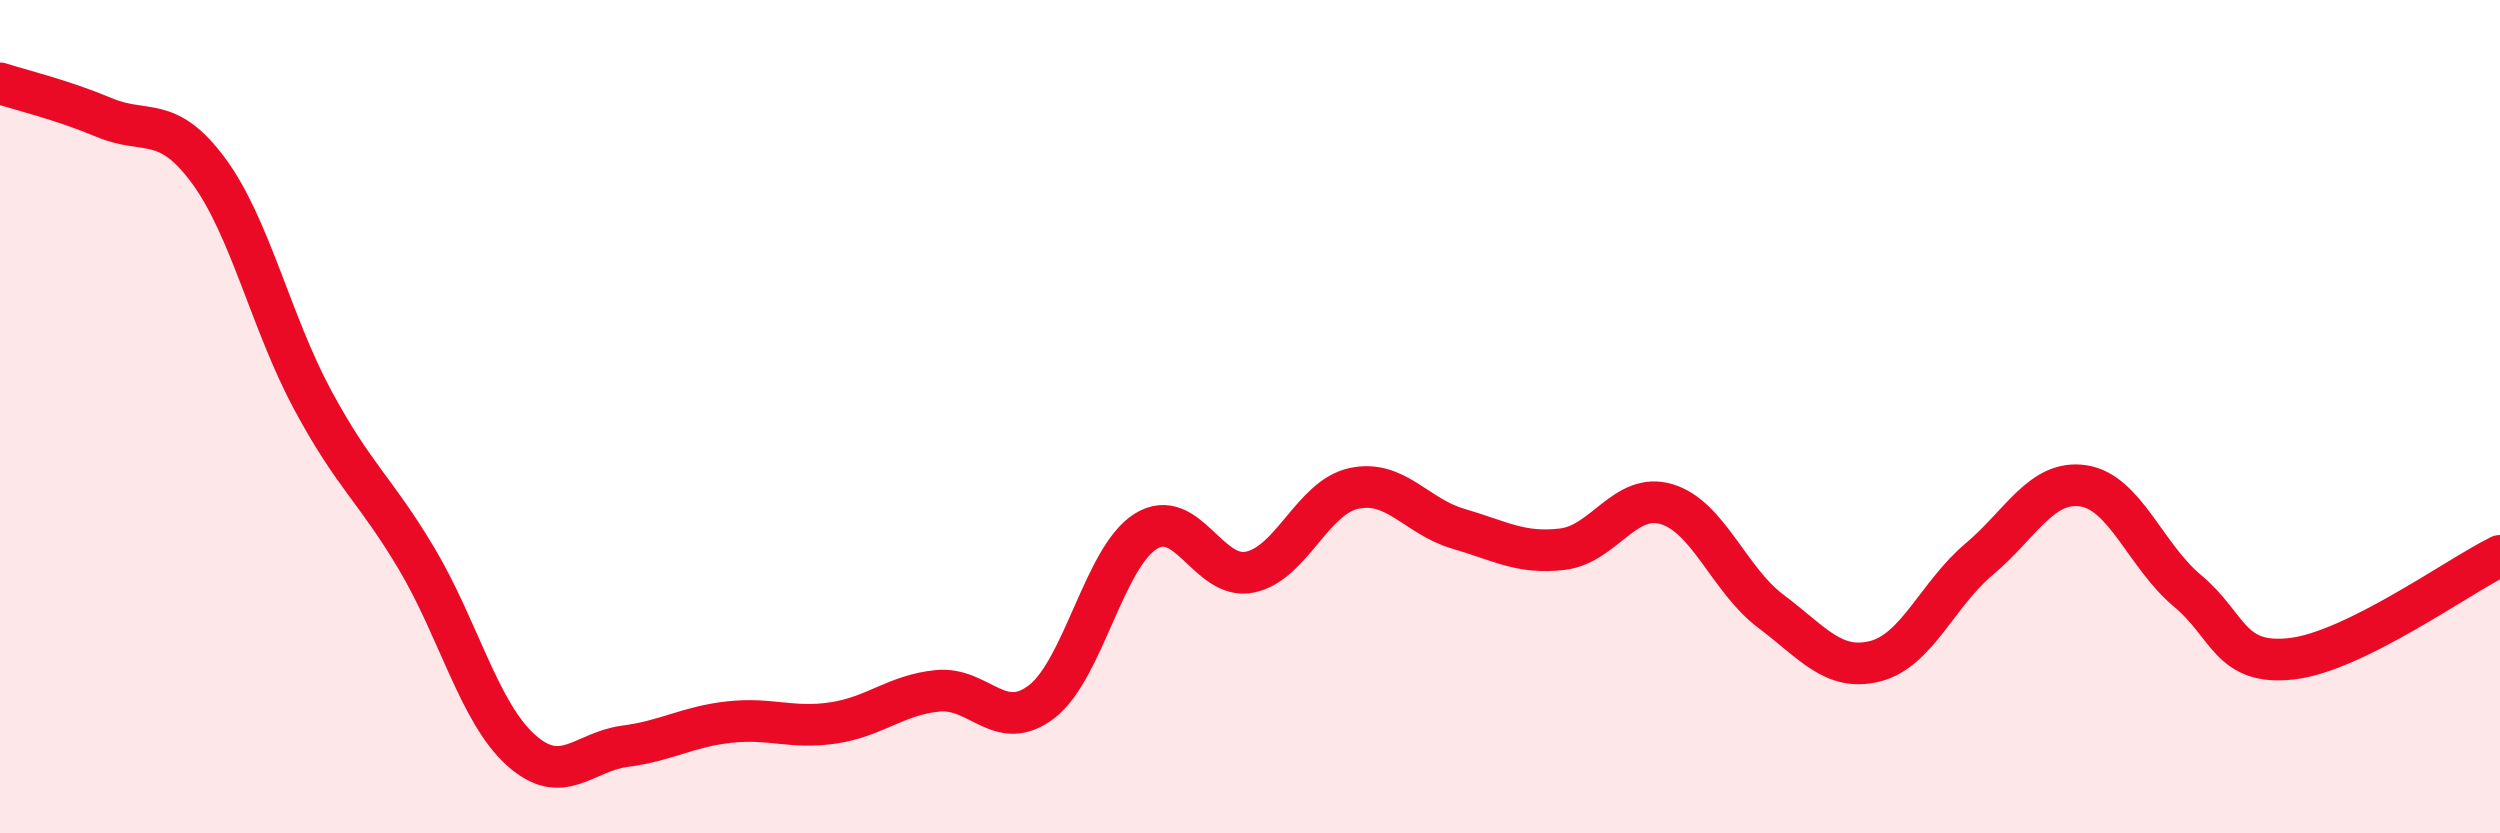 
    <svg width="60" height="20" viewBox="0 0 60 20" xmlns="http://www.w3.org/2000/svg">
      <path
        d="M 0,2 C 0.5,2.16 1.5,2.4 2.5,2.82 C 3.5,3.24 4,2.74 5,4.09 C 6,5.44 6.5,7.73 7.5,9.59 C 8.5,11.45 9,11.73 10,13.41 C 11,15.09 11.5,17.1 12.5,18 C 13.5,18.9 14,18.04 15,17.91 C 16,17.78 16.5,17.44 17.5,17.33 C 18.5,17.22 19,17.5 20,17.35 C 21,17.2 21.5,16.68 22.5,16.58 C 23.5,16.48 24,17.61 25,16.84 C 26,16.07 26.5,13.37 27.5,12.75 C 28.5,12.13 29,13.94 30,13.73 C 31,13.52 31.5,11.93 32.5,11.72 C 33.5,11.51 34,12.4 35,12.69 C 36,12.98 36.5,13.3 37.5,13.18 C 38.5,13.06 39,11.8 40,12.1 C 41,12.4 41.5,13.92 42.5,14.67 C 43.5,15.42 44,16.12 45,15.87 C 46,15.62 46.5,14.26 47.5,13.42 C 48.5,12.58 49,11.51 50,11.66 C 51,11.81 51.5,13.35 52.5,14.18 C 53.5,15.01 53.5,15.98 55,15.81 C 56.5,15.64 59,13.83 60,13.34L60 20L0 20Z"
        fill="#EB0A25"
        opacity="0.1"
        stroke-linecap="round"
        stroke-linejoin="round"
      />
      <path
        d="M 0,2 C 0.5,2.16 1.5,2.4 2.5,2.82 C 3.5,3.24 4,2.74 5,4.09 C 6,5.44 6.5,7.73 7.5,9.59 C 8.5,11.45 9,11.73 10,13.41 C 11,15.09 11.5,17.1 12.5,18 C 13.5,18.9 14,18.04 15,17.91 C 16,17.78 16.5,17.44 17.5,17.33 C 18.5,17.22 19,17.5 20,17.35 C 21,17.2 21.5,16.68 22.5,16.58 C 23.5,16.48 24,17.61 25,16.84 C 26,16.07 26.5,13.37 27.5,12.75 C 28.5,12.13 29,13.94 30,13.73 C 31,13.52 31.5,11.93 32.5,11.72 C 33.5,11.51 34,12.4 35,12.69 C 36,12.98 36.5,13.3 37.5,13.18 C 38.5,13.06 39,11.8 40,12.1 C 41,12.4 41.5,13.92 42.5,14.67 C 43.5,15.42 44,16.12 45,15.87 C 46,15.62 46.5,14.26 47.5,13.42 C 48.5,12.58 49,11.51 50,11.66 C 51,11.81 51.5,13.35 52.5,14.18 C 53.5,15.01 53.5,15.98 55,15.81 C 56.5,15.64 59,13.83 60,13.34"
        stroke="#EB0A25"
        stroke-width="1"
        fill="none"
        stroke-linecap="round"
        stroke-linejoin="round"
      />
    </svg>
  